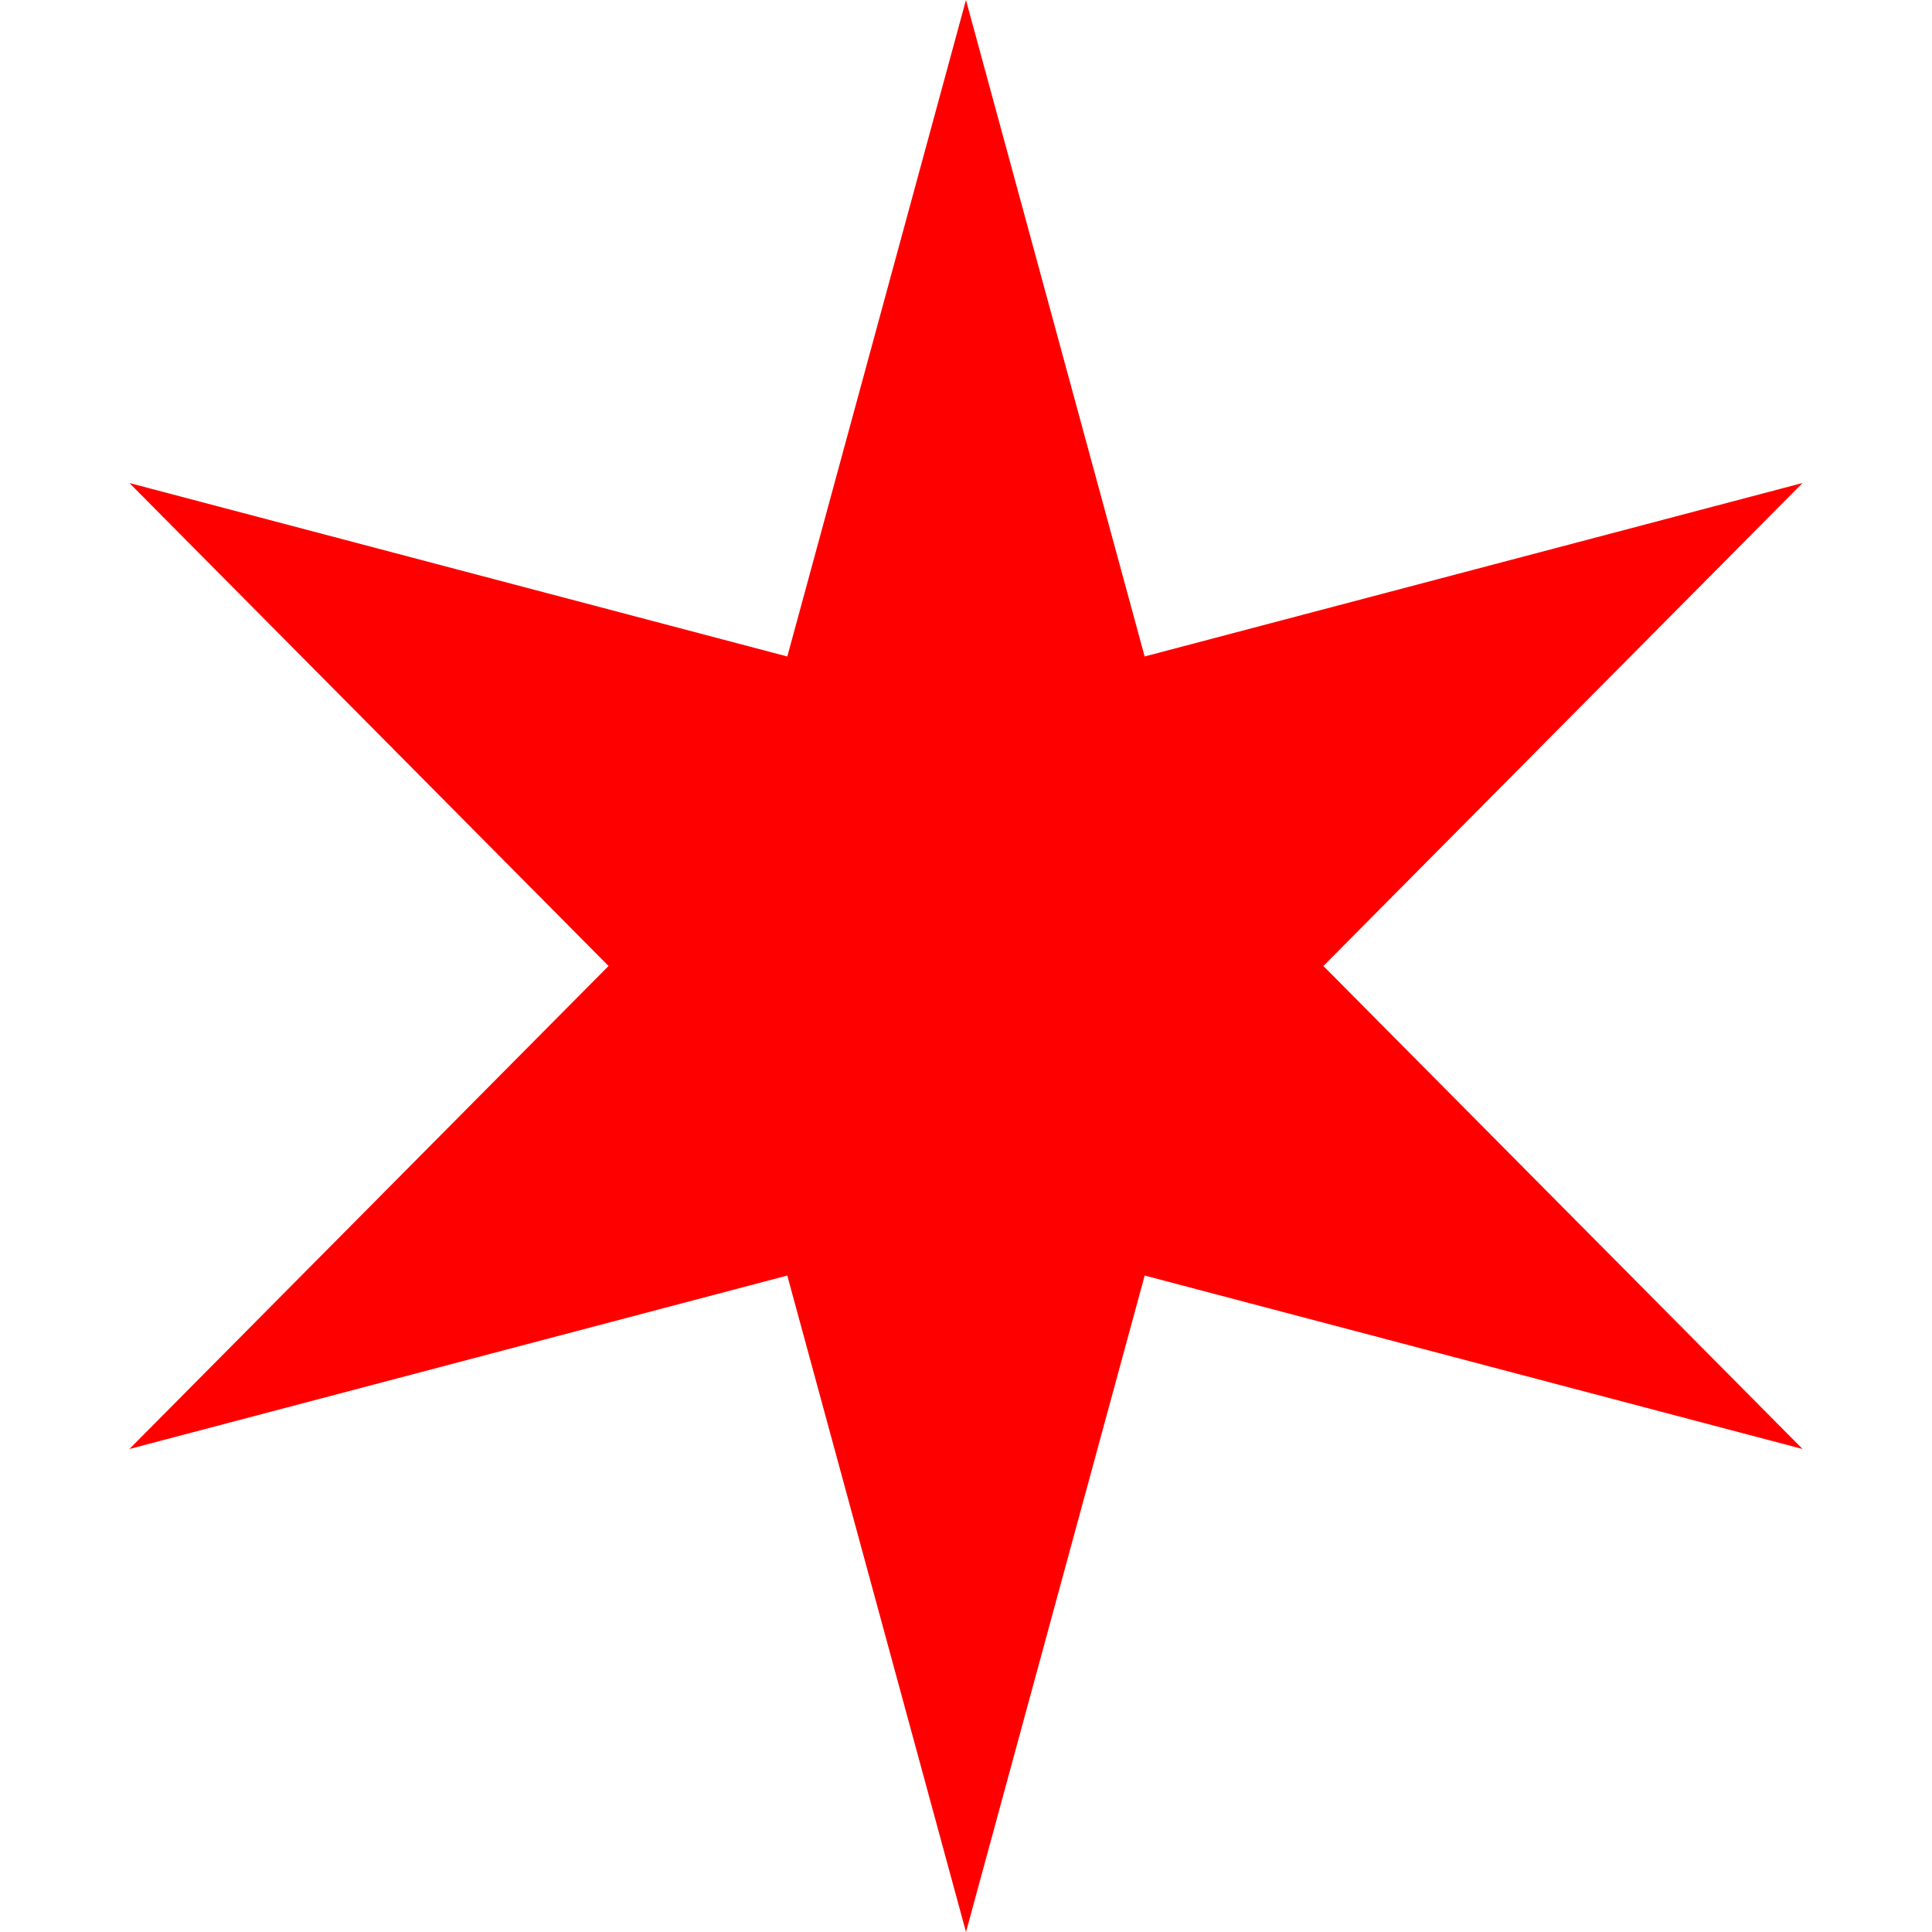 <svg xmlns="http://www.w3.org/2000/svg" width="66.516" height="66.516"><path d="M33.258 66.516l-6.153-22.601-22.65 5.972 16.497-16.63L4.456 16.63l22.65 5.972L33.257 0l6.152 22.601 22.65-5.972-16.497 16.629L62.06 49.887l-22.65-5.972z" fill="red" fill-rule="evenodd" paint-order="markers fill stroke"/></svg>